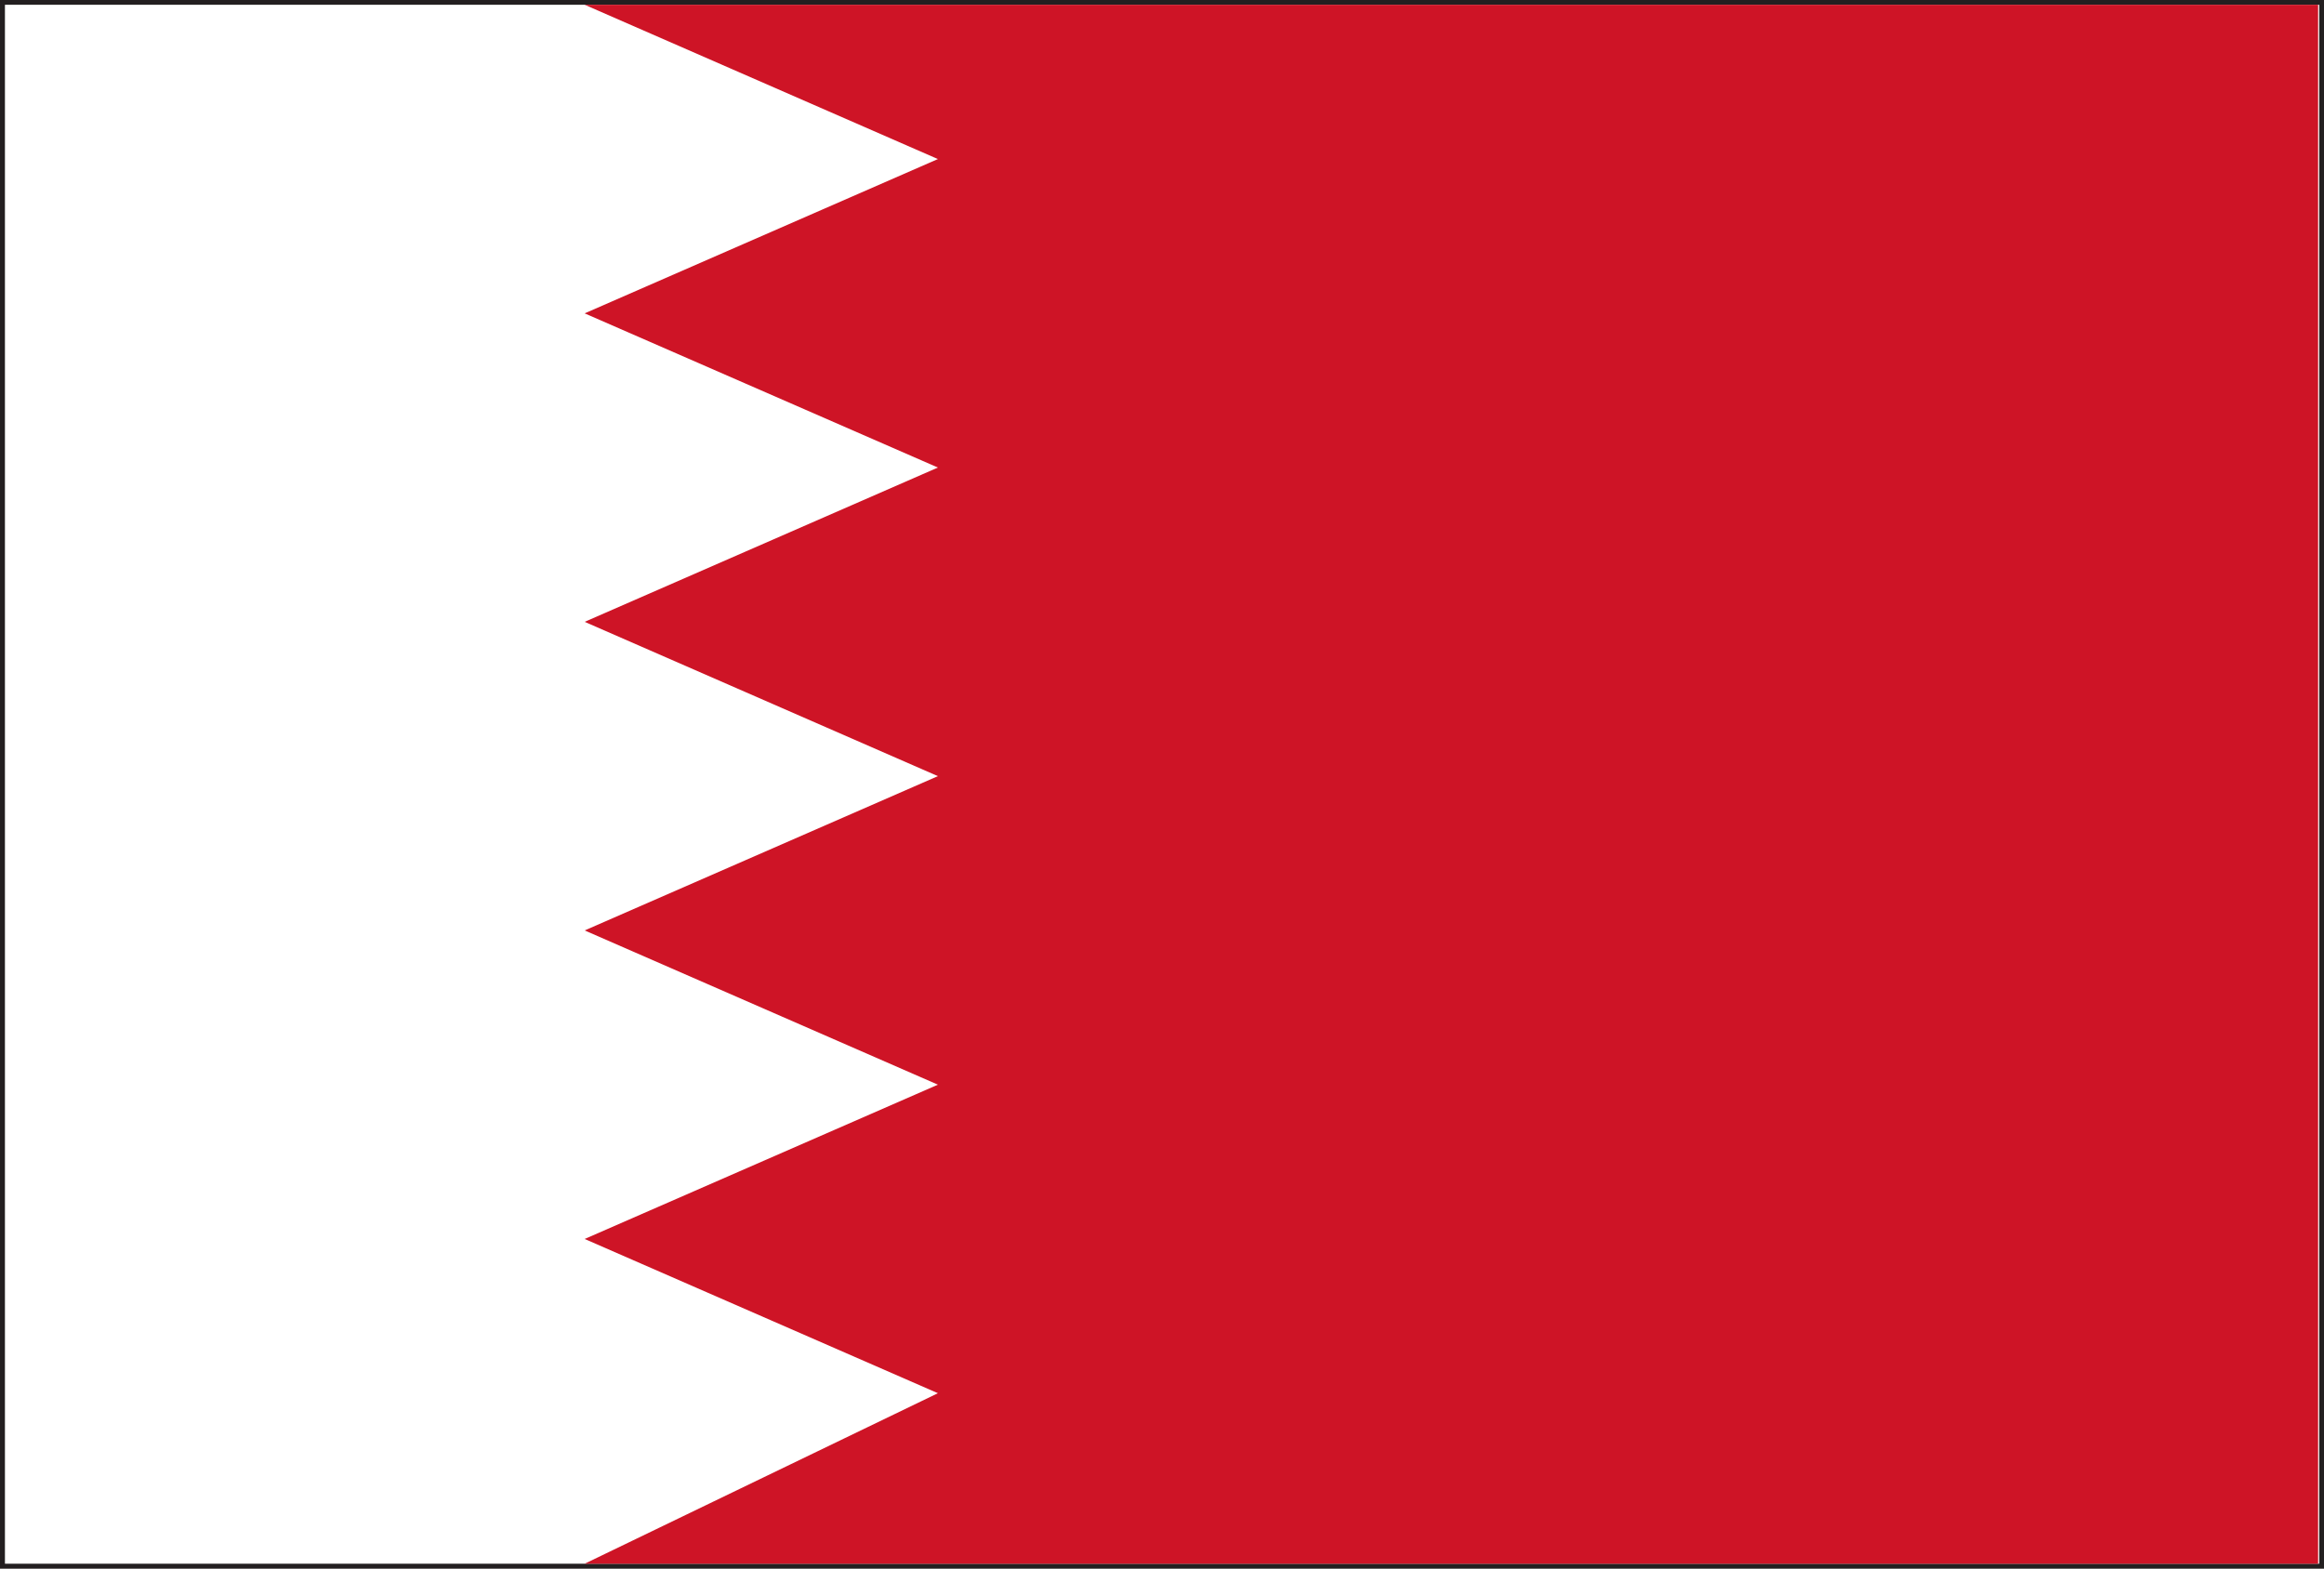 <?xml version="1.0" encoding="utf-8"?>
<!-- Generator: Adobe Illustrator 14.0.0, SVG Export Plug-In  -->
<!DOCTYPE svg PUBLIC "-//W3C//DTD SVG 1.1//EN" "http://www.w3.org/Graphics/SVG/1.1/DTD/svg11.dtd">
<svg version="1.1"
	 xmlns="http://www.w3.org/2000/svg" xmlns:xlink="http://www.w3.org/1999/xlink" xmlns:a="http://ns.adobe.com/AdobeSVGViewerExtensions/3.0/"
	 x="0px" y="0px" width="40px" height="27px" viewBox="0 0 40 27" enable-background="new 0 0 40 27" xml:space="preserve">
<rect x="0" y="0" width="40" height="27" fill="#808080" stroke="none"/>
<defs>
</defs>
<path fill="#231F20" d="M0,27V0h40v26.918V27H0z M39.918,26.918v-0.084V26.918z M0.167,26.834h39.667V0.164H0.167V26.834z"/>
<rect x="0.085" y="0.082" fill="#FFFFFF" width="39.833" height="26.835"/>
<polygon fill="#CE1426" points="39.899,0.082 10.063,0.082 16.143,2.738 10.063,5.394 16.143,8.048 10.063,10.704 16.143,13.36 
	10.063,16.016 16.143,18.671 10.063,21.327 16.143,23.982 10.063,26.917 39.899,26.917 "/>
</svg>

